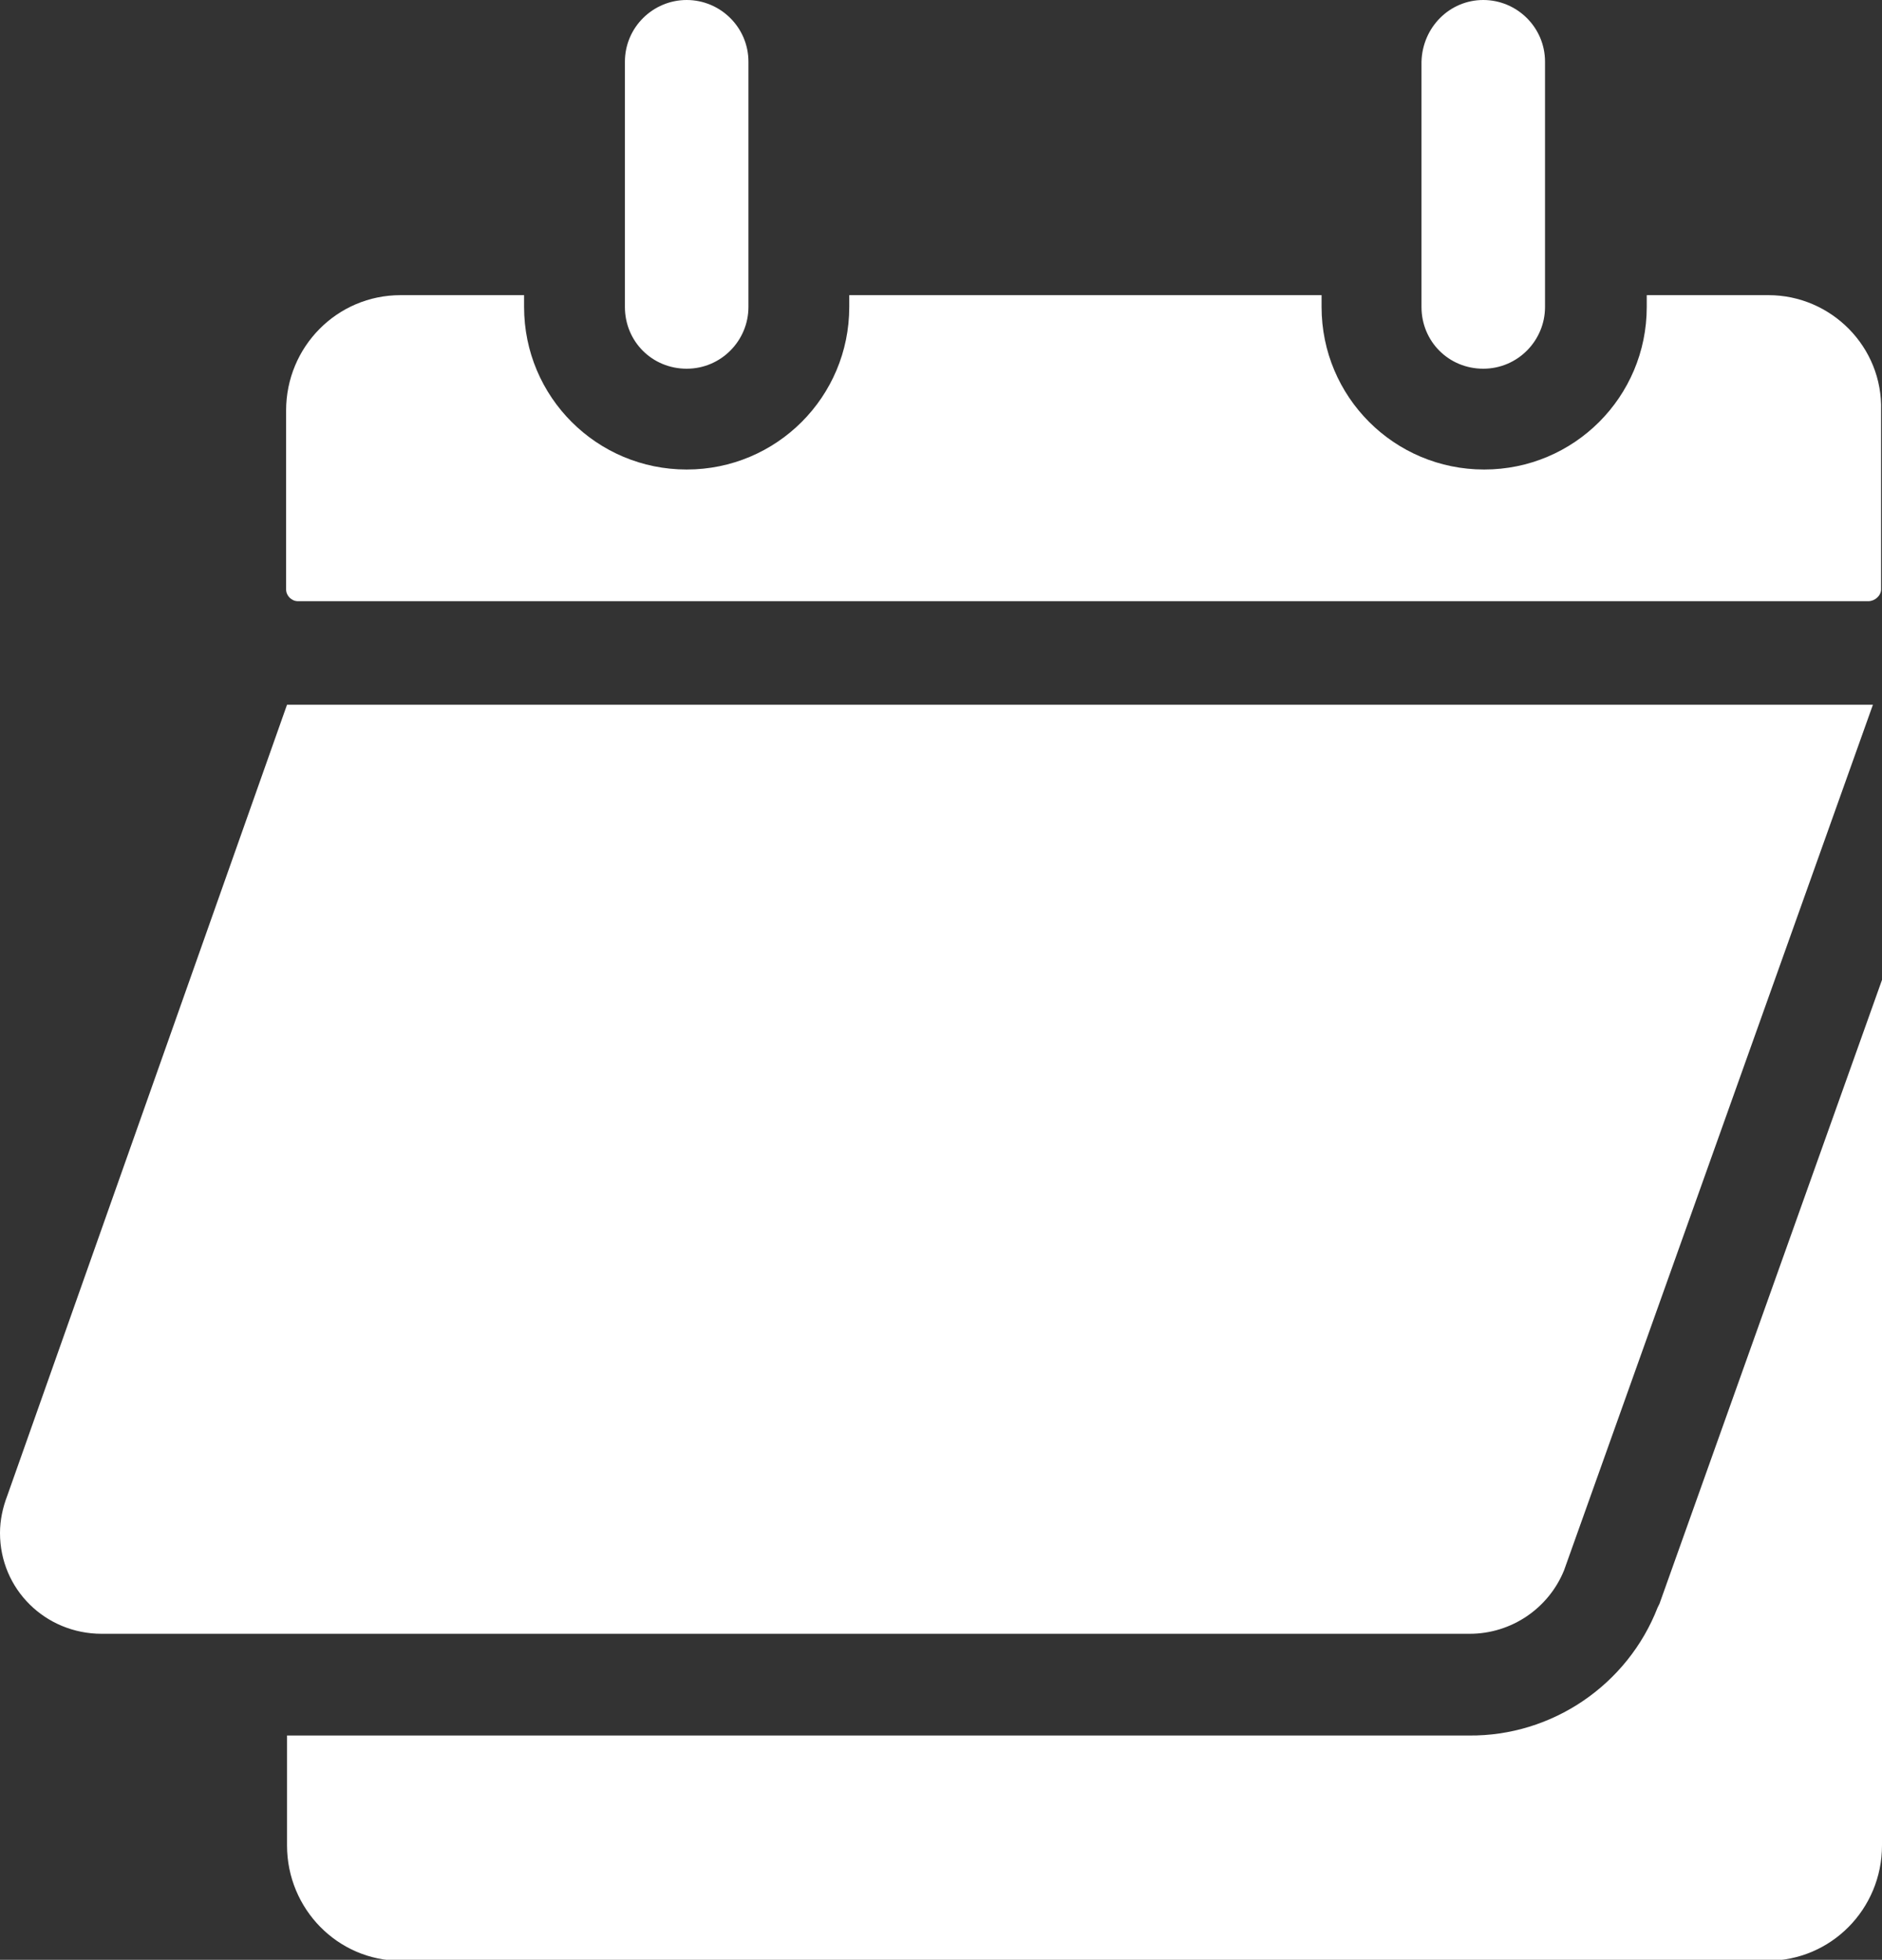 <svg enable-background="new 0 0 207.2 215.8" viewBox="0 0 207.2 215.8" xmlns="http://www.w3.org/2000/svg"><rect x="0" y="0" width="207.2" height="215.8" fill="#333333" stroke="none"/><g fill="#fff"><path d="m 182.7 176.6 l -.1 .2 -.1 .2 c -3.3 8.5 -11.6 14.2 -20.8 14.1 h -130.1 v 12.1 c 0 7 5.6 12.7 12.5 12.7 h 150.5 c 7 0 12.6 -5.7 12.6 -12.7 v -95.3 z"/><path d="m 161.8 179.9 h -150.6 c -6.2 0 -11.2 -4.9 -11.2 -11.1 0 -1.4 .3 -2.8 .8 -4.1 l 30.8 -87.1 h 174.6 l -34 95.3 c -1.7 4.2 -5.8 7 -10.4 7 z"/><path d="m 194.7 32.5 h -13.4 v 1.3 c 0 9.9 -8 17.9 -17.9 17.9 s -17.9 -8 -17.9 -17.9 v -1.3 h -52 v 1.3 c 0 9.9 -8 17.9 -17.9 17.9 s -17.9 -8 -17.9 -17.9 v -1.3 h -13.6 c -7 0 -12.6 5.7 -12.6 12.7 v 19.7 c 0 .7 .6 1.3 1.3 1.3 h 172.9 c .7 0 1.4 -.6 1.4 -1.3 v -19.7 c .2 -7 -5.5 -12.7 -12.4 -12.7 z"/><path d="m 163.3 0 c 3.7 0 6.8 3 6.8 6.8 v 27 c 0 3.7 -3 6.8 -6.8 6.8 s -6.8 -3 -6.8 -6.8 v -27 c .1 -3.8 3.1 -6.8 6.8 -6.8 z"/><path d="m 75.6 0 c 3.7 0 6.8 3 6.8 6.8 v 27 c 0 3.7 -3 6.8 -6.8 6.8 s -6.8 -3 -6.8 -6.8 v -27 c 0 -3.8 3.1 -6.8 6.8 -6.8"/></g></svg>